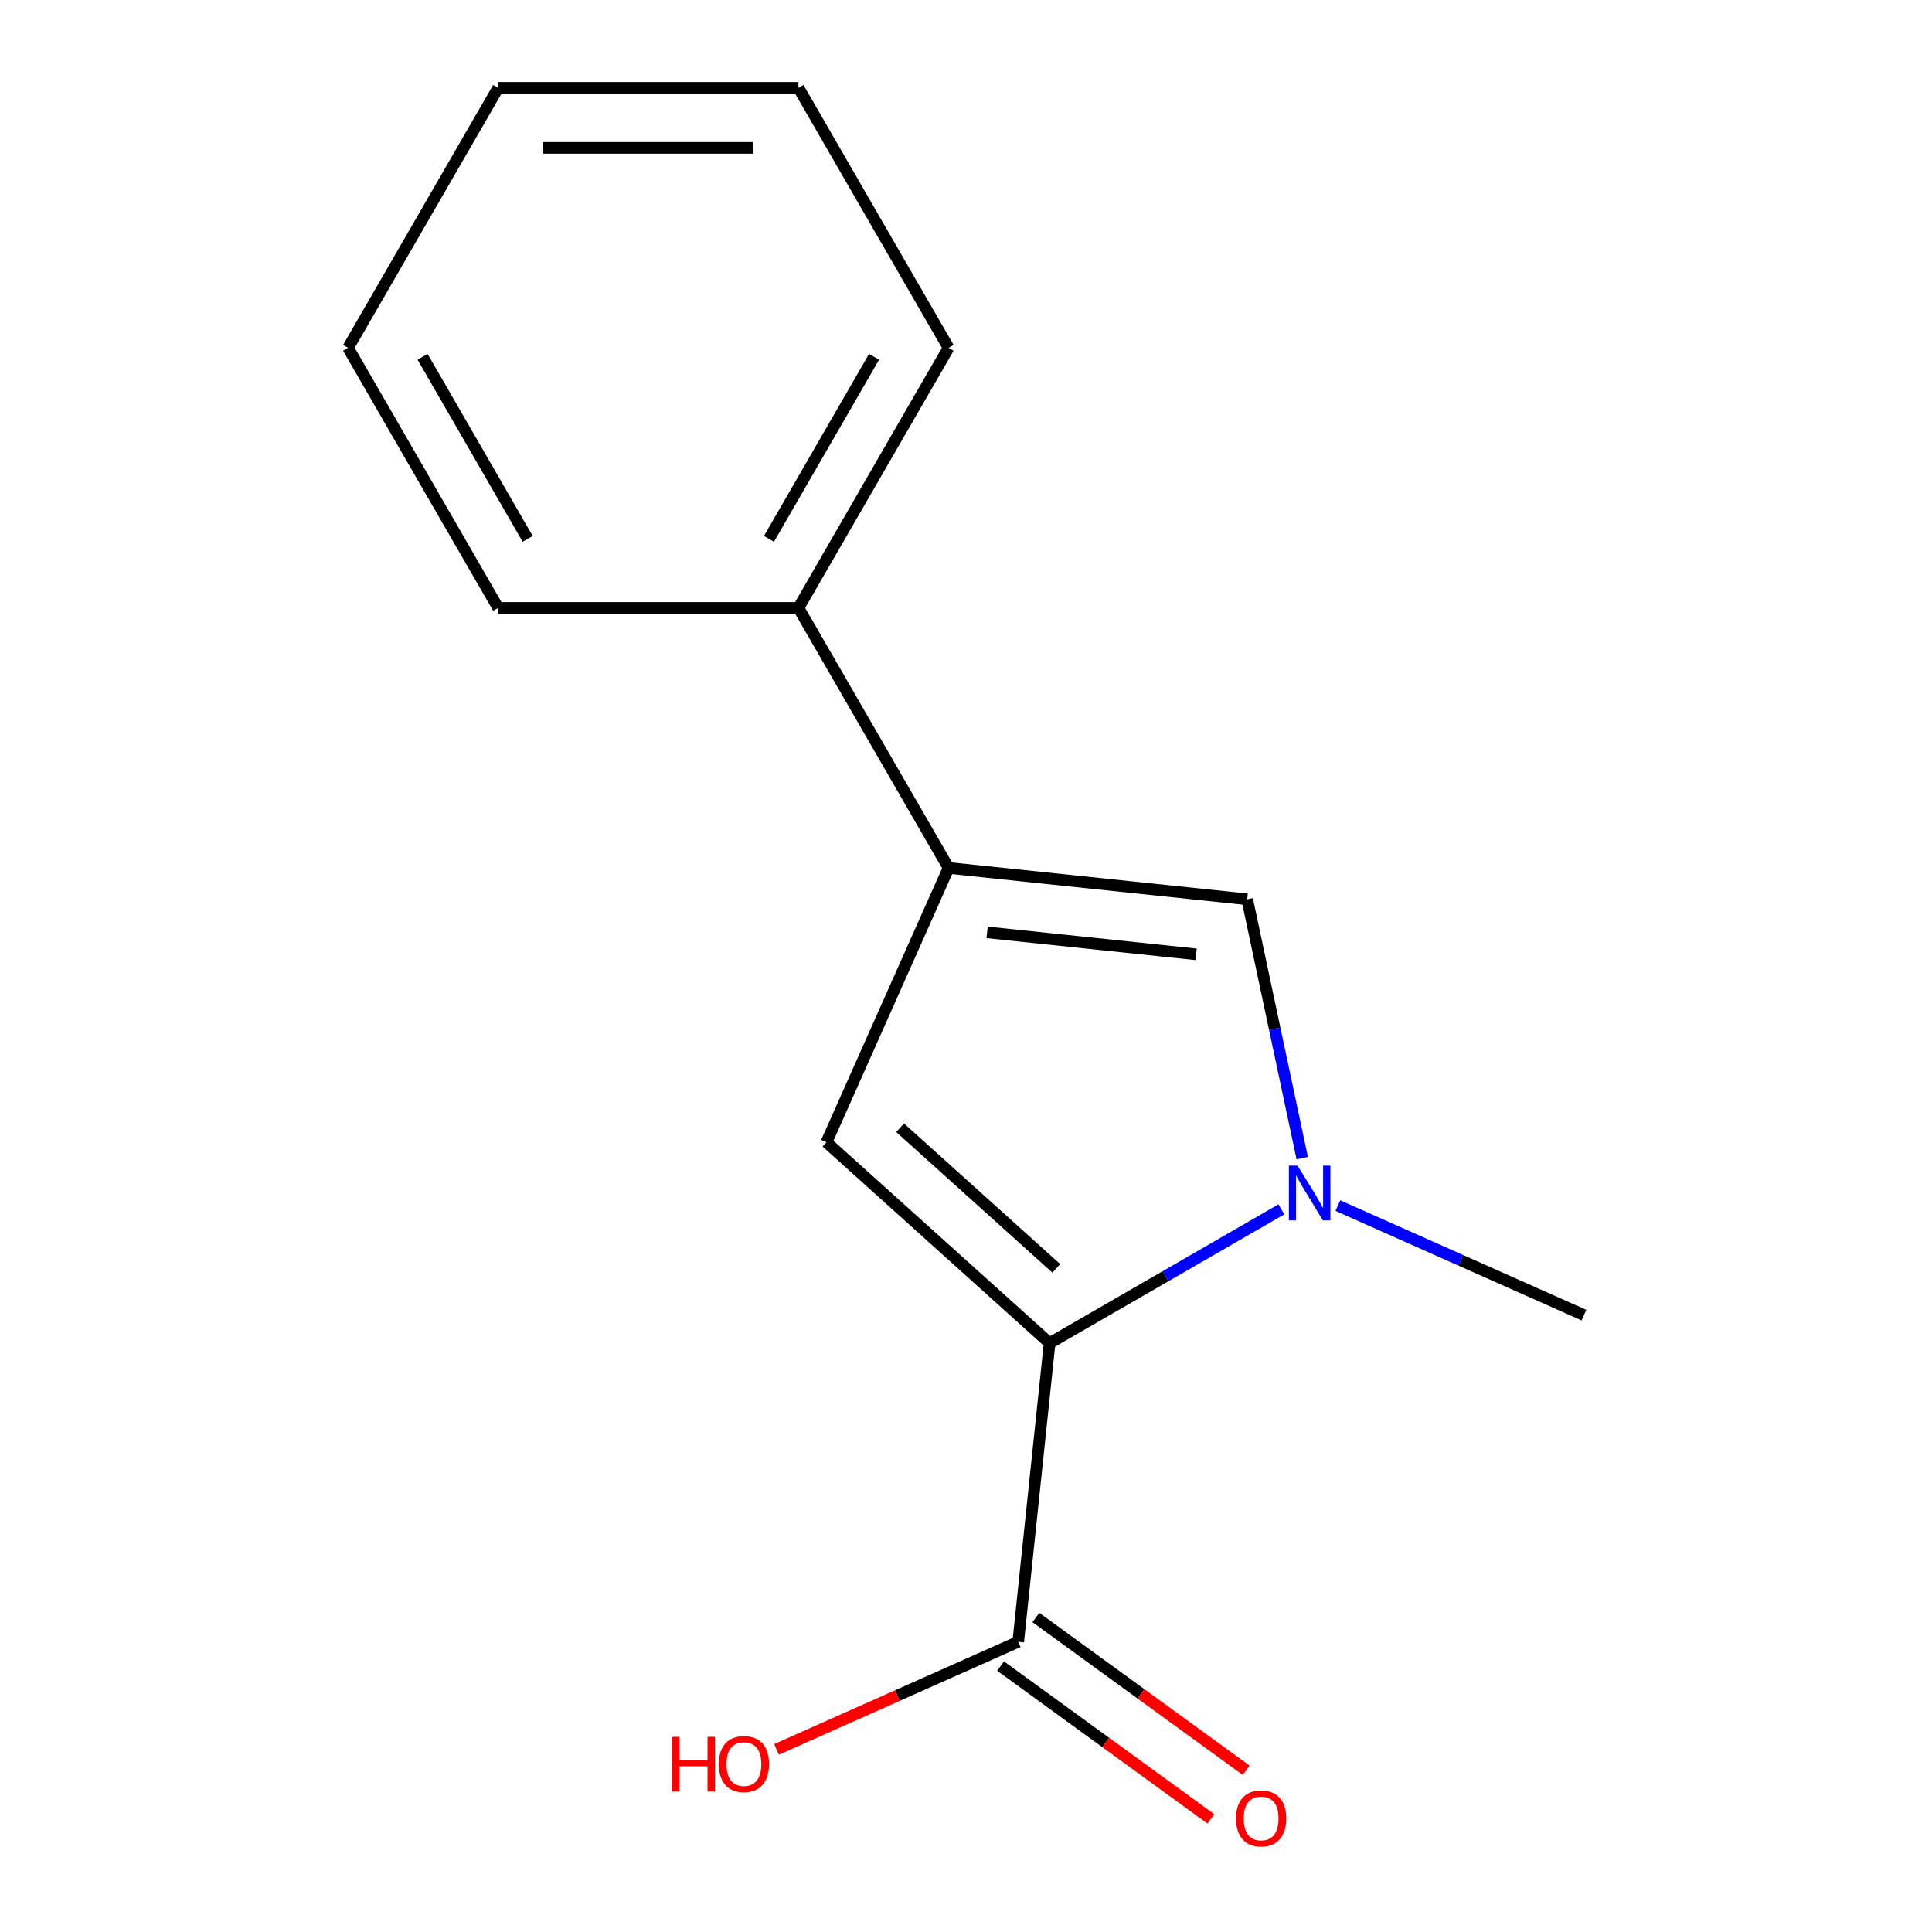 <?xml version='1.0' encoding='iso-8859-1'?>
<svg version='1.1' baseProfile='full'
              xmlns='http://www.w3.org/2000/svg'
                      xmlns:rdkit='http://www.rdkit.org/xml'
                      xmlns:xlink='http://www.w3.org/1999/xlink'
                  xml:space='preserve'
width='1000px' height='1000px' viewBox='0 0 1000 1000'>
<!-- END OF HEADER -->
<rect style='opacity:1.0;fill:#FFFFFF;stroke:none' width='1000' height='1000' x='0' y='0'> </rect>
<path class='bond-0' d='M 543.271,695.213 L 603.256,660.581' style='fill:none;fill-rule:evenodd;stroke:#000000;stroke-width:6px;stroke-linecap:butt;stroke-linejoin:miter;stroke-opacity:1' />
<path class='bond-0' d='M 603.256,660.581 L 663.24,625.949' style='fill:none;fill-rule:evenodd;stroke:#0000FF;stroke-width:6px;stroke-linecap:butt;stroke-linejoin:miter;stroke-opacity:1' />
<path class='bond-1' d='M 543.271,695.213 L 427.774,591.219' style='fill:none;fill-rule:evenodd;stroke:#000000;stroke-width:6px;stroke-linecap:butt;stroke-linejoin:miter;stroke-opacity:1' />
<path class='bond-1' d='M 546.745,656.515 L 465.897,583.719' style='fill:none;fill-rule:evenodd;stroke:#000000;stroke-width:6px;stroke-linecap:butt;stroke-linejoin:miter;stroke-opacity:1' />
<path class='bond-4' d='M 543.271,695.213 L 527.025,849.779' style='fill:none;fill-rule:evenodd;stroke:#000000;stroke-width:6px;stroke-linecap:butt;stroke-linejoin:miter;stroke-opacity:1' />
<path class='bond-3' d='M 674.03,599.459 L 659.791,532.472' style='fill:none;fill-rule:evenodd;stroke:#0000FF;stroke-width:6px;stroke-linecap:butt;stroke-linejoin:miter;stroke-opacity:1' />
<path class='bond-3' d='M 659.791,532.472 L 645.553,465.484' style='fill:none;fill-rule:evenodd;stroke:#000000;stroke-width:6px;stroke-linecap:butt;stroke-linejoin:miter;stroke-opacity:1' />
<path class='bond-8' d='M 692.491,624.017 L 756.169,652.368' style='fill:none;fill-rule:evenodd;stroke:#0000FF;stroke-width:6px;stroke-linecap:butt;stroke-linejoin:miter;stroke-opacity:1' />
<path class='bond-8' d='M 756.169,652.368 L 819.846,680.719' style='fill:none;fill-rule:evenodd;stroke:#000000;stroke-width:6px;stroke-linecap:butt;stroke-linejoin:miter;stroke-opacity:1' />
<path class='bond-2' d='M 427.774,591.219 L 490.987,449.239' style='fill:none;fill-rule:evenodd;stroke:#000000;stroke-width:6px;stroke-linecap:butt;stroke-linejoin:miter;stroke-opacity:1' />
<path class='bond-5' d='M 490.987,449.239 L 413.279,314.644' style='fill:none;fill-rule:evenodd;stroke:#000000;stroke-width:6px;stroke-linecap:butt;stroke-linejoin:miter;stroke-opacity:1' />
<path class='bond-14' d='M 490.987,449.239 L 645.553,465.484' style='fill:none;fill-rule:evenodd;stroke:#000000;stroke-width:6px;stroke-linecap:butt;stroke-linejoin:miter;stroke-opacity:1' />
<path class='bond-14' d='M 510.923,482.589 L 619.119,493.961' style='fill:none;fill-rule:evenodd;stroke:#000000;stroke-width:6px;stroke-linecap:butt;stroke-linejoin:miter;stroke-opacity:1' />
<path class='bond-6' d='M 517.89,862.352 L 572.315,901.894' style='fill:none;fill-rule:evenodd;stroke:#000000;stroke-width:6px;stroke-linecap:butt;stroke-linejoin:miter;stroke-opacity:1' />
<path class='bond-6' d='M 572.315,901.894 L 626.74,941.436' style='fill:none;fill-rule:evenodd;stroke:#FF0000;stroke-width:6px;stroke-linecap:butt;stroke-linejoin:miter;stroke-opacity:1' />
<path class='bond-6' d='M 536.161,837.205 L 590.585,876.747' style='fill:none;fill-rule:evenodd;stroke:#000000;stroke-width:6px;stroke-linecap:butt;stroke-linejoin:miter;stroke-opacity:1' />
<path class='bond-6' d='M 590.585,876.747 L 645.01,916.289' style='fill:none;fill-rule:evenodd;stroke:#FF0000;stroke-width:6px;stroke-linecap:butt;stroke-linejoin:miter;stroke-opacity:1' />
<path class='bond-7' d='M 527.025,849.779 L 464.478,877.626' style='fill:none;fill-rule:evenodd;stroke:#000000;stroke-width:6px;stroke-linecap:butt;stroke-linejoin:miter;stroke-opacity:1' />
<path class='bond-7' d='M 464.478,877.626 L 401.931,905.474' style='fill:none;fill-rule:evenodd;stroke:#FF0000;stroke-width:6px;stroke-linecap:butt;stroke-linejoin:miter;stroke-opacity:1' />
<path class='bond-9' d='M 413.279,314.644 L 490.987,180.049' style='fill:none;fill-rule:evenodd;stroke:#000000;stroke-width:6px;stroke-linecap:butt;stroke-linejoin:miter;stroke-opacity:1' />
<path class='bond-9' d='M 398.016,278.913 L 452.412,184.697' style='fill:none;fill-rule:evenodd;stroke:#000000;stroke-width:6px;stroke-linecap:butt;stroke-linejoin:miter;stroke-opacity:1' />
<path class='bond-10' d='M 413.279,314.644 L 257.862,314.644' style='fill:none;fill-rule:evenodd;stroke:#000000;stroke-width:6px;stroke-linecap:butt;stroke-linejoin:miter;stroke-opacity:1' />
<path class='bond-12' d='M 490.987,180.049 L 413.279,45.455' style='fill:none;fill-rule:evenodd;stroke:#000000;stroke-width:6px;stroke-linecap:butt;stroke-linejoin:miter;stroke-opacity:1' />
<path class='bond-11' d='M 257.862,314.644 L 180.154,180.049' style='fill:none;fill-rule:evenodd;stroke:#000000;stroke-width:6px;stroke-linecap:butt;stroke-linejoin:miter;stroke-opacity:1' />
<path class='bond-11' d='M 273.125,278.913 L 218.729,184.697' style='fill:none;fill-rule:evenodd;stroke:#000000;stroke-width:6px;stroke-linecap:butt;stroke-linejoin:miter;stroke-opacity:1' />
<path class='bond-13' d='M 180.154,180.049 L 257.862,45.455' style='fill:none;fill-rule:evenodd;stroke:#000000;stroke-width:6px;stroke-linecap:butt;stroke-linejoin:miter;stroke-opacity:1' />
<path class='bond-15' d='M 413.279,45.455 L 257.862,45.455' style='fill:none;fill-rule:evenodd;stroke:#000000;stroke-width:6px;stroke-linecap:butt;stroke-linejoin:miter;stroke-opacity:1' />
<path class='bond-15' d='M 389.967,76.538 L 281.175,76.538' style='fill:none;fill-rule:evenodd;stroke:#000000;stroke-width:6px;stroke-linecap:butt;stroke-linejoin:miter;stroke-opacity:1' />
<path  class='atom-1' d='M 671.606 603.345
L 680.886 618.345
Q 681.806 619.825, 683.286 622.505
Q 684.766 625.185, 684.846 625.345
L 684.846 603.345
L 688.606 603.345
L 688.606 631.665
L 684.726 631.665
L 674.766 615.265
Q 673.606 613.345, 672.366 611.145
Q 671.166 608.945, 670.806 608.265
L 670.806 631.665
L 667.126 631.665
L 667.126 603.345
L 671.606 603.345
' fill='#0000FF'/>
<path  class='atom-7' d='M 639.76 941.21
Q 639.76 934.41, 643.12 930.61
Q 646.48 926.81, 652.76 926.81
Q 659.04 926.81, 662.4 930.61
Q 665.76 934.41, 665.76 941.21
Q 665.76 948.09, 662.36 952.01
Q 658.96 955.89, 652.76 955.89
Q 646.52 955.89, 643.12 952.01
Q 639.76 948.13, 639.76 941.21
M 652.76 952.69
Q 657.08 952.69, 659.4 949.81
Q 661.76 946.89, 661.76 941.21
Q 661.76 935.65, 659.4 932.85
Q 657.08 930.01, 652.76 930.01
Q 648.44 930.01, 646.08 932.81
Q 643.76 935.61, 643.76 941.21
Q 643.76 946.93, 646.08 949.81
Q 648.44 952.69, 652.76 952.69
' fill='#FF0000'/>
<path  class='atom-8' d='M 347.885 898.992
L 351.725 898.992
L 351.725 911.032
L 366.205 911.032
L 366.205 898.992
L 370.045 898.992
L 370.045 927.312
L 366.205 927.312
L 366.205 914.232
L 351.725 914.232
L 351.725 927.312
L 347.885 927.312
L 347.885 898.992
' fill='#FF0000'/>
<path  class='atom-8' d='M 372.045 913.072
Q 372.045 906.272, 375.405 902.472
Q 378.765 898.672, 385.045 898.672
Q 391.325 898.672, 394.685 902.472
Q 398.045 906.272, 398.045 913.072
Q 398.045 919.952, 394.645 923.872
Q 391.245 927.752, 385.045 927.752
Q 378.805 927.752, 375.405 923.872
Q 372.045 919.992, 372.045 913.072
M 385.045 924.552
Q 389.365 924.552, 391.685 921.672
Q 394.045 918.752, 394.045 913.072
Q 394.045 907.512, 391.685 904.712
Q 389.365 901.872, 385.045 901.872
Q 380.725 901.872, 378.365 904.672
Q 376.045 907.472, 376.045 913.072
Q 376.045 918.792, 378.365 921.672
Q 380.725 924.552, 385.045 924.552
' fill='#FF0000'/>
</svg>
